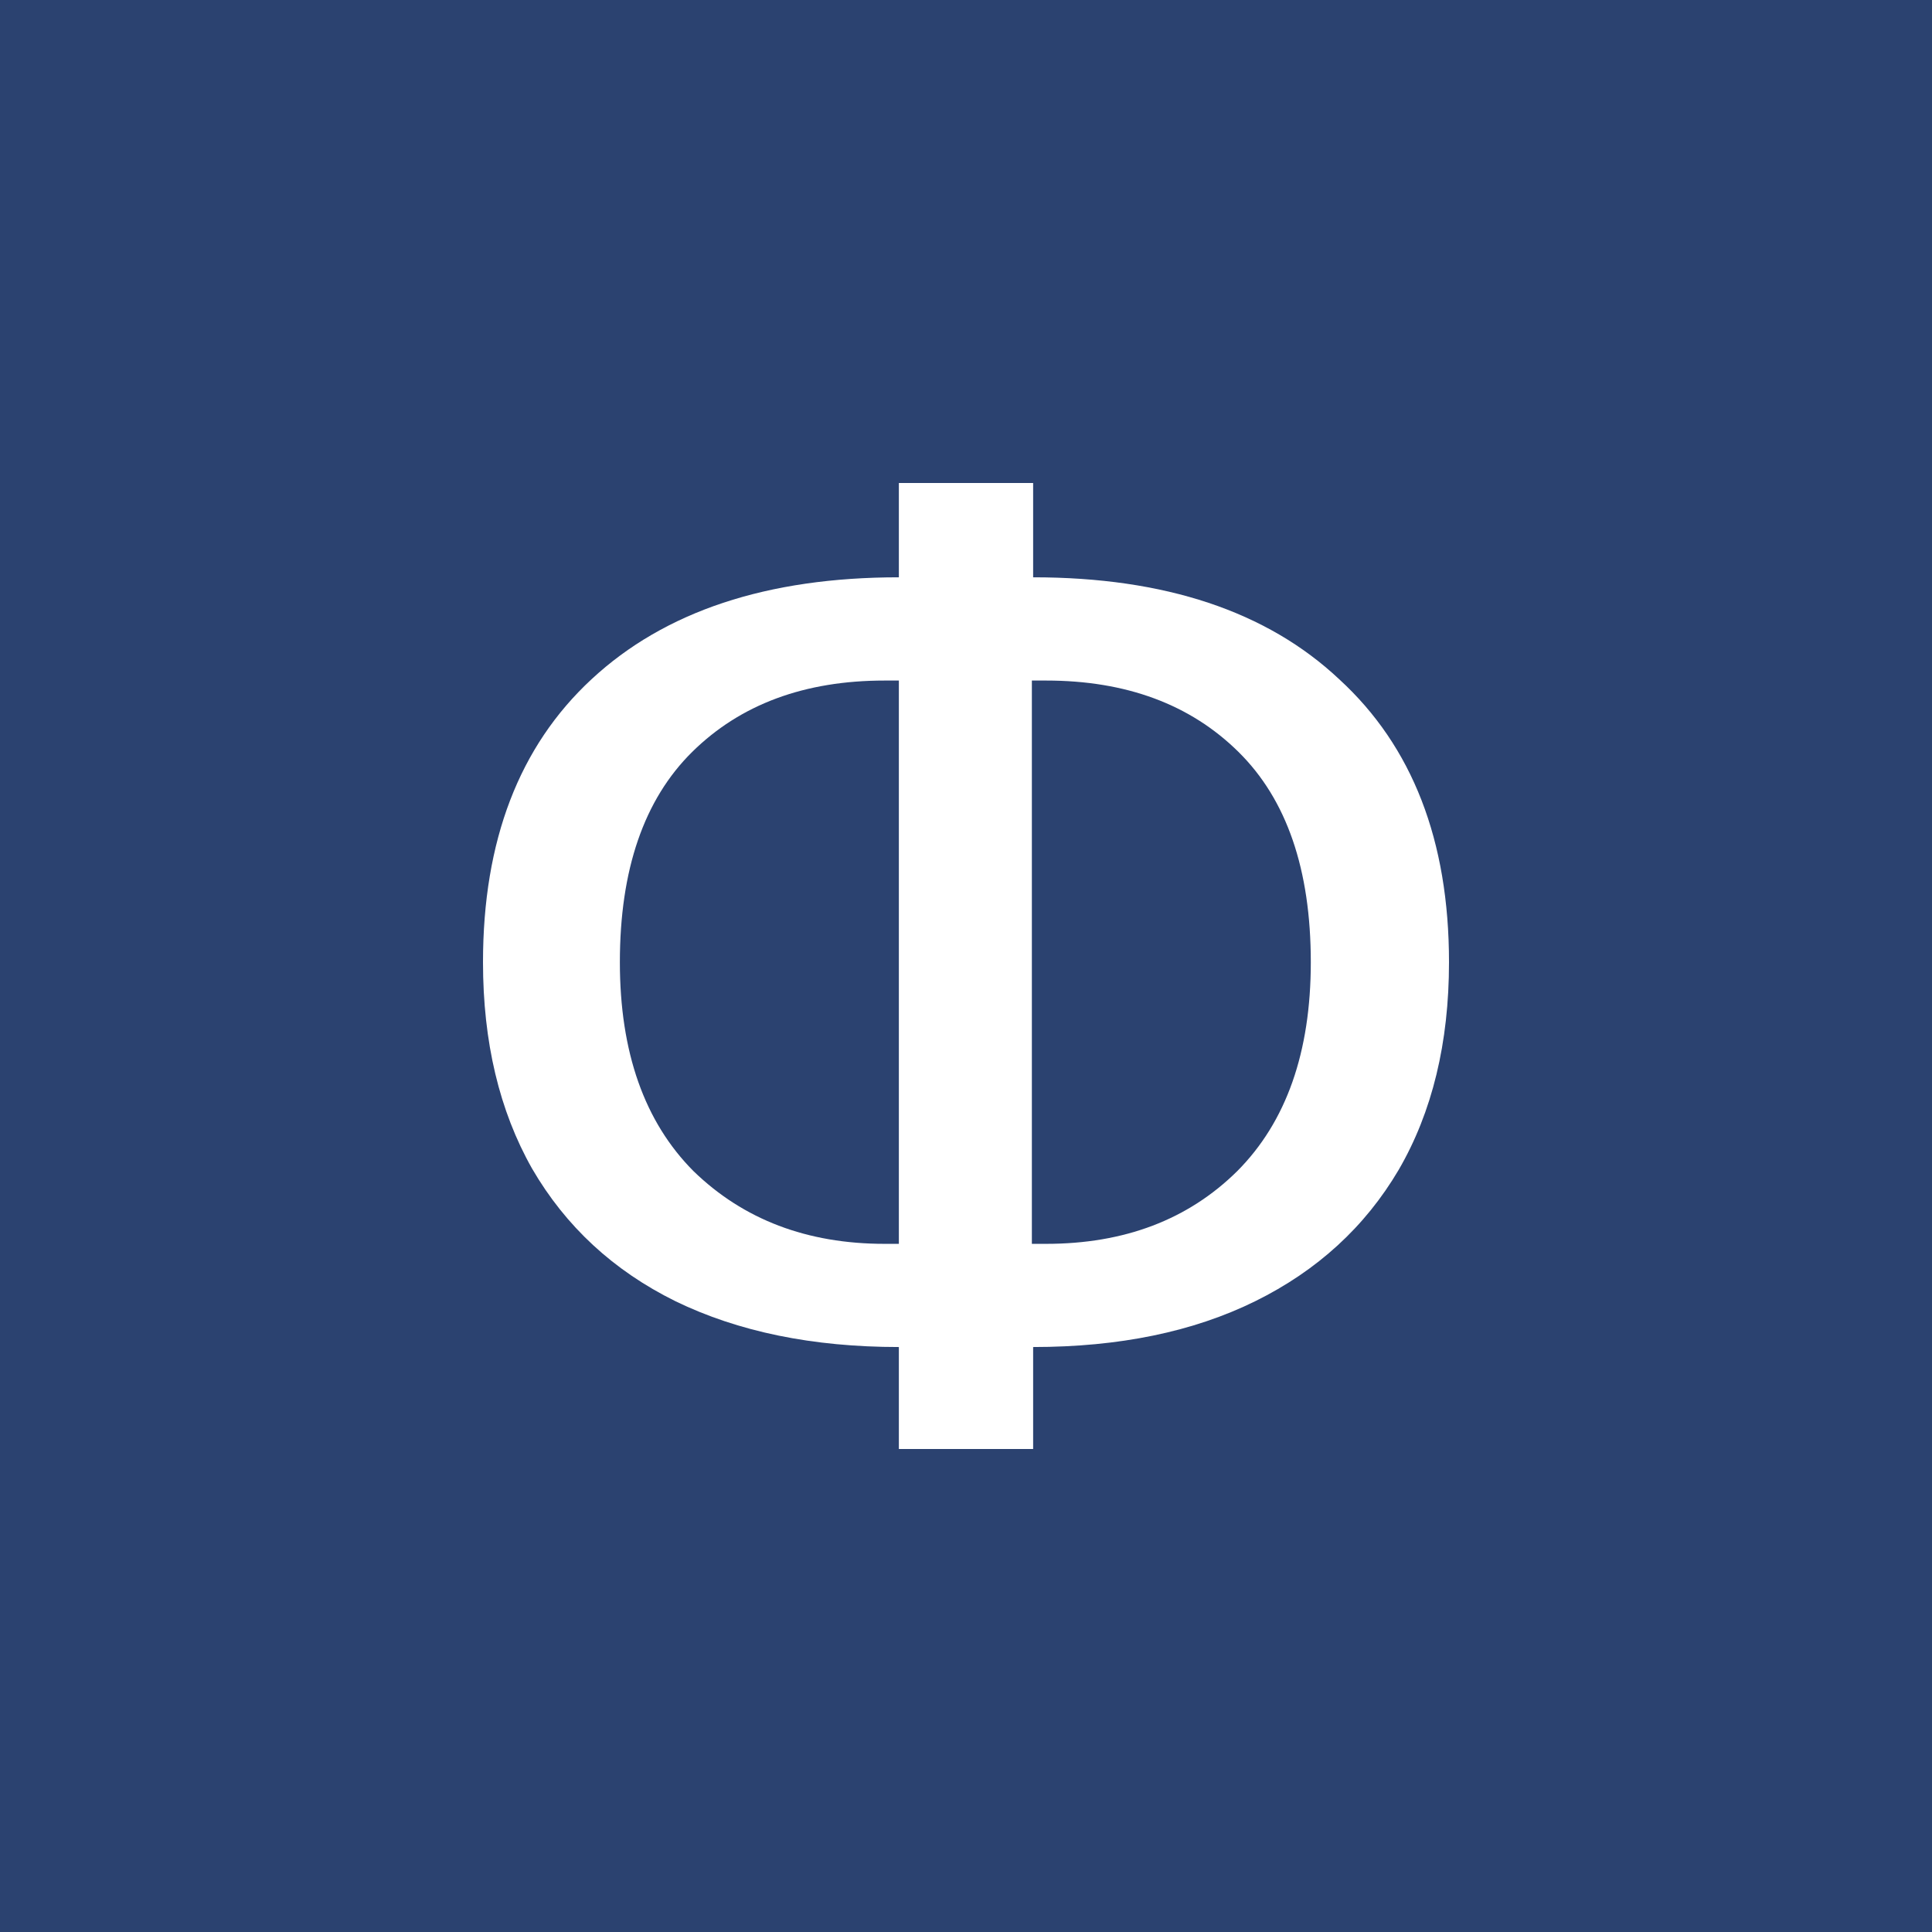 <?xml version="1.0" encoding="UTF-8"?> <svg xmlns="http://www.w3.org/2000/svg" width="32" height="32" viewBox="0 0 32 32" fill="none"><rect width="32" height="32" fill="#2B4270"></rect><path d="M14.888 24V22.311C13.462 22.311 12.228 22.058 11.187 21.552C10.16 21.045 9.369 20.313 8.813 19.356C8.271 18.399 8 17.259 8 15.937C8 13.924 8.599 12.362 9.797 11.251C11.009 10.125 12.706 9.562 14.888 9.562V8H17.112V9.562C19.294 9.562 20.984 10.125 22.182 11.251C23.394 12.362 24 13.924 24 15.937C24 17.273 23.722 18.42 23.166 19.377C22.61 20.32 21.818 21.045 20.791 21.552C19.765 22.058 18.538 22.311 17.112 22.311V24H14.888ZM17.326 11.272H17.091V20.602H17.326C18.624 20.602 19.679 20.201 20.492 19.398C21.305 18.582 21.711 17.428 21.711 15.937C21.711 14.403 21.312 13.242 20.513 12.454C19.715 11.666 18.652 11.272 17.326 11.272ZM14.652 20.602H14.888V11.272H14.652C13.326 11.272 12.264 11.666 11.465 12.454C10.667 13.242 10.267 14.403 10.267 15.937C10.267 17.428 10.674 18.582 11.487 19.398C12.314 20.201 13.369 20.602 14.652 20.602Z" fill="white"></path></svg> 